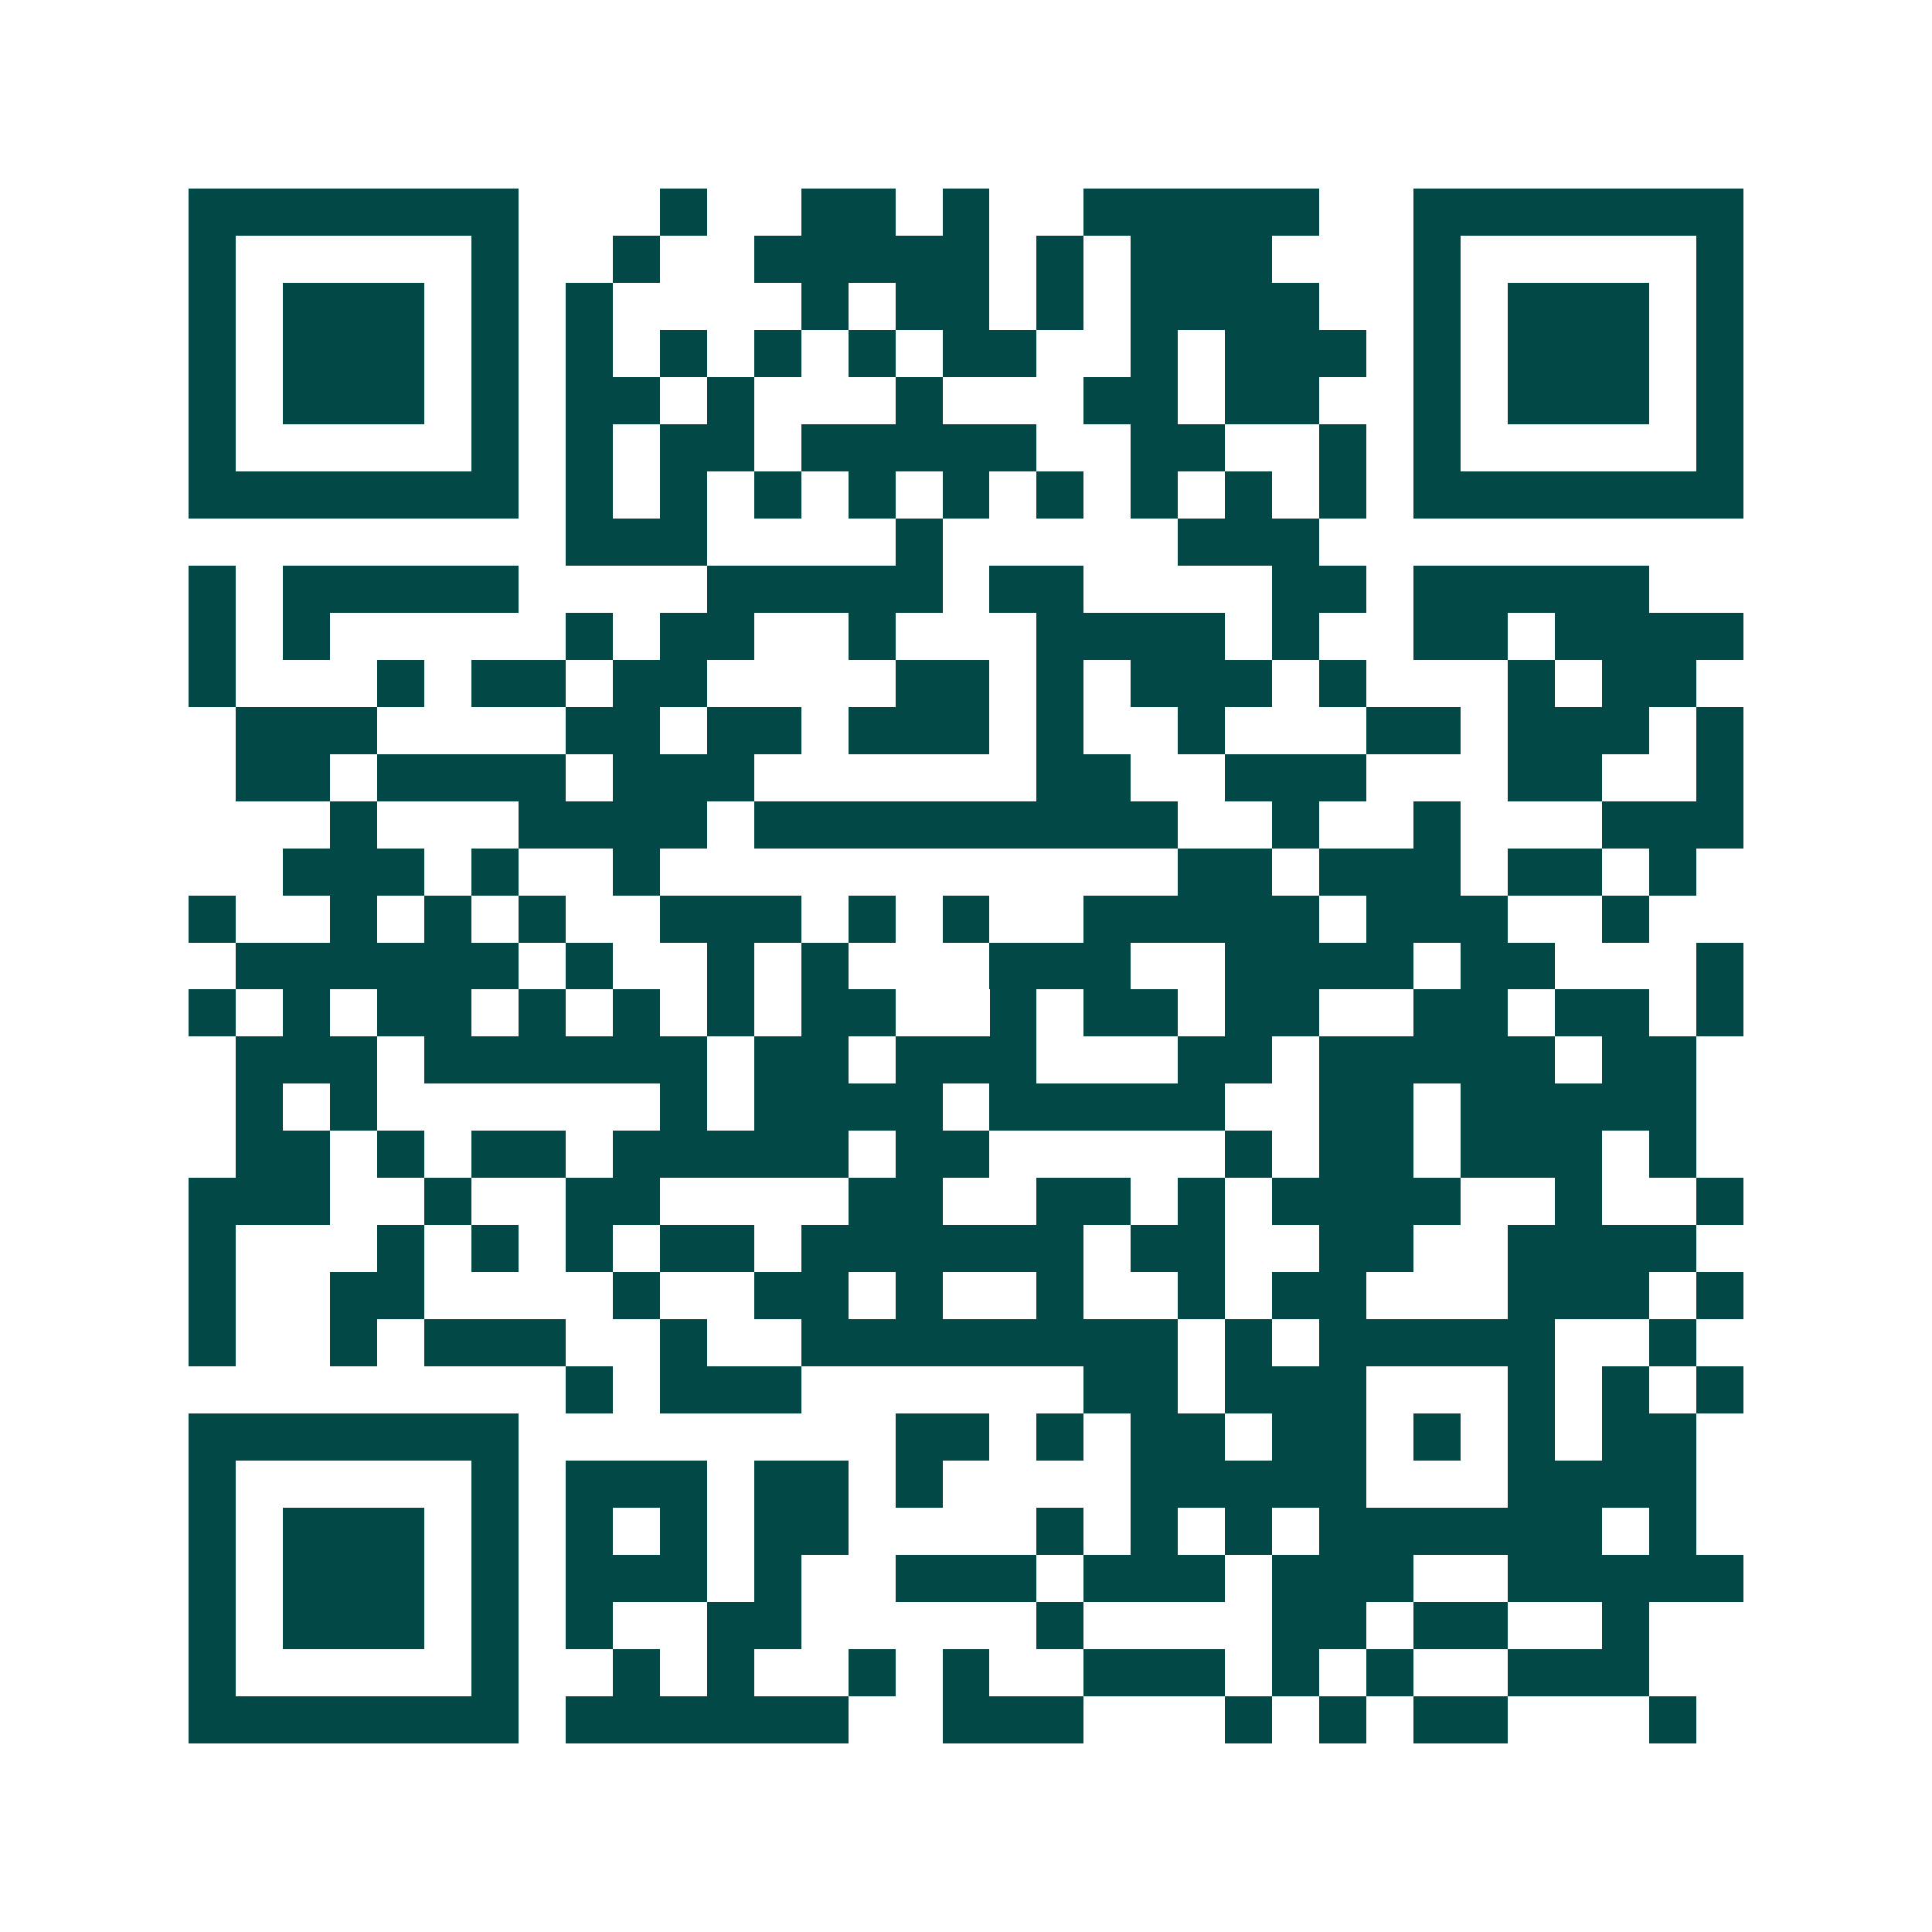 <svg xmlns="http://www.w3.org/2000/svg" width="200" height="200" viewBox="0 0 41 41" shape-rendering="crispEdges"><path fill="#ffffff" d="M0 0h41v41H0z"/><path stroke="#014847" d="M4 4.5h7m3 0h1m2 0h2m1 0h1m2 0h5m2 0h7M4 5.5h1m5 0h1m2 0h1m2 0h5m1 0h1m1 0h3m3 0h1m5 0h1M4 6.5h1m1 0h3m1 0h1m1 0h1m4 0h1m1 0h2m1 0h1m1 0h4m2 0h1m1 0h3m1 0h1M4 7.5h1m1 0h3m1 0h1m1 0h1m1 0h1m1 0h1m1 0h1m1 0h2m2 0h1m1 0h3m1 0h1m1 0h3m1 0h1M4 8.5h1m1 0h3m1 0h1m1 0h2m1 0h1m3 0h1m3 0h2m1 0h2m2 0h1m1 0h3m1 0h1M4 9.5h1m5 0h1m1 0h1m1 0h2m1 0h5m2 0h2m2 0h1m1 0h1m5 0h1M4 10.5h7m1 0h1m1 0h1m1 0h1m1 0h1m1 0h1m1 0h1m1 0h1m1 0h1m1 0h1m1 0h7M12 11.5h3m4 0h1m5 0h3M4 12.5h1m1 0h5m4 0h5m1 0h2m4 0h2m1 0h5M4 13.5h1m1 0h1m5 0h1m1 0h2m2 0h1m3 0h4m1 0h1m2 0h2m1 0h4M4 14.5h1m3 0h1m1 0h2m1 0h2m4 0h2m1 0h1m1 0h3m1 0h1m3 0h1m1 0h2M5 15.5h3m4 0h2m1 0h2m1 0h3m1 0h1m2 0h1m3 0h2m1 0h3m1 0h1M5 16.5h2m1 0h4m1 0h3m6 0h2m2 0h3m3 0h2m2 0h1M7 17.5h1m3 0h4m1 0h9m2 0h1m2 0h1m3 0h3M6 18.5h3m1 0h1m2 0h1m11 0h2m1 0h3m1 0h2m1 0h1M4 19.5h1m2 0h1m1 0h1m1 0h1m2 0h3m1 0h1m1 0h1m2 0h5m1 0h3m2 0h1M5 20.5h6m1 0h1m2 0h1m1 0h1m3 0h3m2 0h4m1 0h2m3 0h1M4 21.5h1m1 0h1m1 0h2m1 0h1m1 0h1m1 0h1m1 0h2m2 0h1m1 0h2m1 0h2m2 0h2m1 0h2m1 0h1M5 22.5h3m1 0h6m1 0h2m1 0h3m3 0h2m1 0h5m1 0h2M5 23.5h1m1 0h1m6 0h1m1 0h4m1 0h5m2 0h2m1 0h5M5 24.5h2m1 0h1m1 0h2m1 0h5m1 0h2m5 0h1m1 0h2m1 0h3m1 0h1M4 25.5h3m2 0h1m2 0h2m4 0h2m2 0h2m1 0h1m1 0h4m2 0h1m2 0h1M4 26.5h1m3 0h1m1 0h1m1 0h1m1 0h2m1 0h6m1 0h2m2 0h2m2 0h4M4 27.5h1m2 0h2m4 0h1m2 0h2m1 0h1m2 0h1m2 0h1m1 0h2m3 0h3m1 0h1M4 28.5h1m2 0h1m1 0h3m2 0h1m2 0h8m1 0h1m1 0h5m2 0h1M12 29.5h1m1 0h3m6 0h2m1 0h3m3 0h1m1 0h1m1 0h1M4 30.5h7m8 0h2m1 0h1m1 0h2m1 0h2m1 0h1m1 0h1m1 0h2M4 31.5h1m5 0h1m1 0h3m1 0h2m1 0h1m4 0h5m3 0h4M4 32.5h1m1 0h3m1 0h1m1 0h1m1 0h1m1 0h2m4 0h1m1 0h1m1 0h1m1 0h6m1 0h1M4 33.5h1m1 0h3m1 0h1m1 0h3m1 0h1m2 0h3m1 0h3m1 0h3m2 0h5M4 34.5h1m1 0h3m1 0h1m1 0h1m2 0h2m5 0h1m4 0h2m1 0h2m2 0h1M4 35.5h1m5 0h1m2 0h1m1 0h1m2 0h1m1 0h1m2 0h3m1 0h1m1 0h1m2 0h3M4 36.5h7m1 0h6m2 0h3m3 0h1m1 0h1m1 0h2m3 0h1"/></svg>
